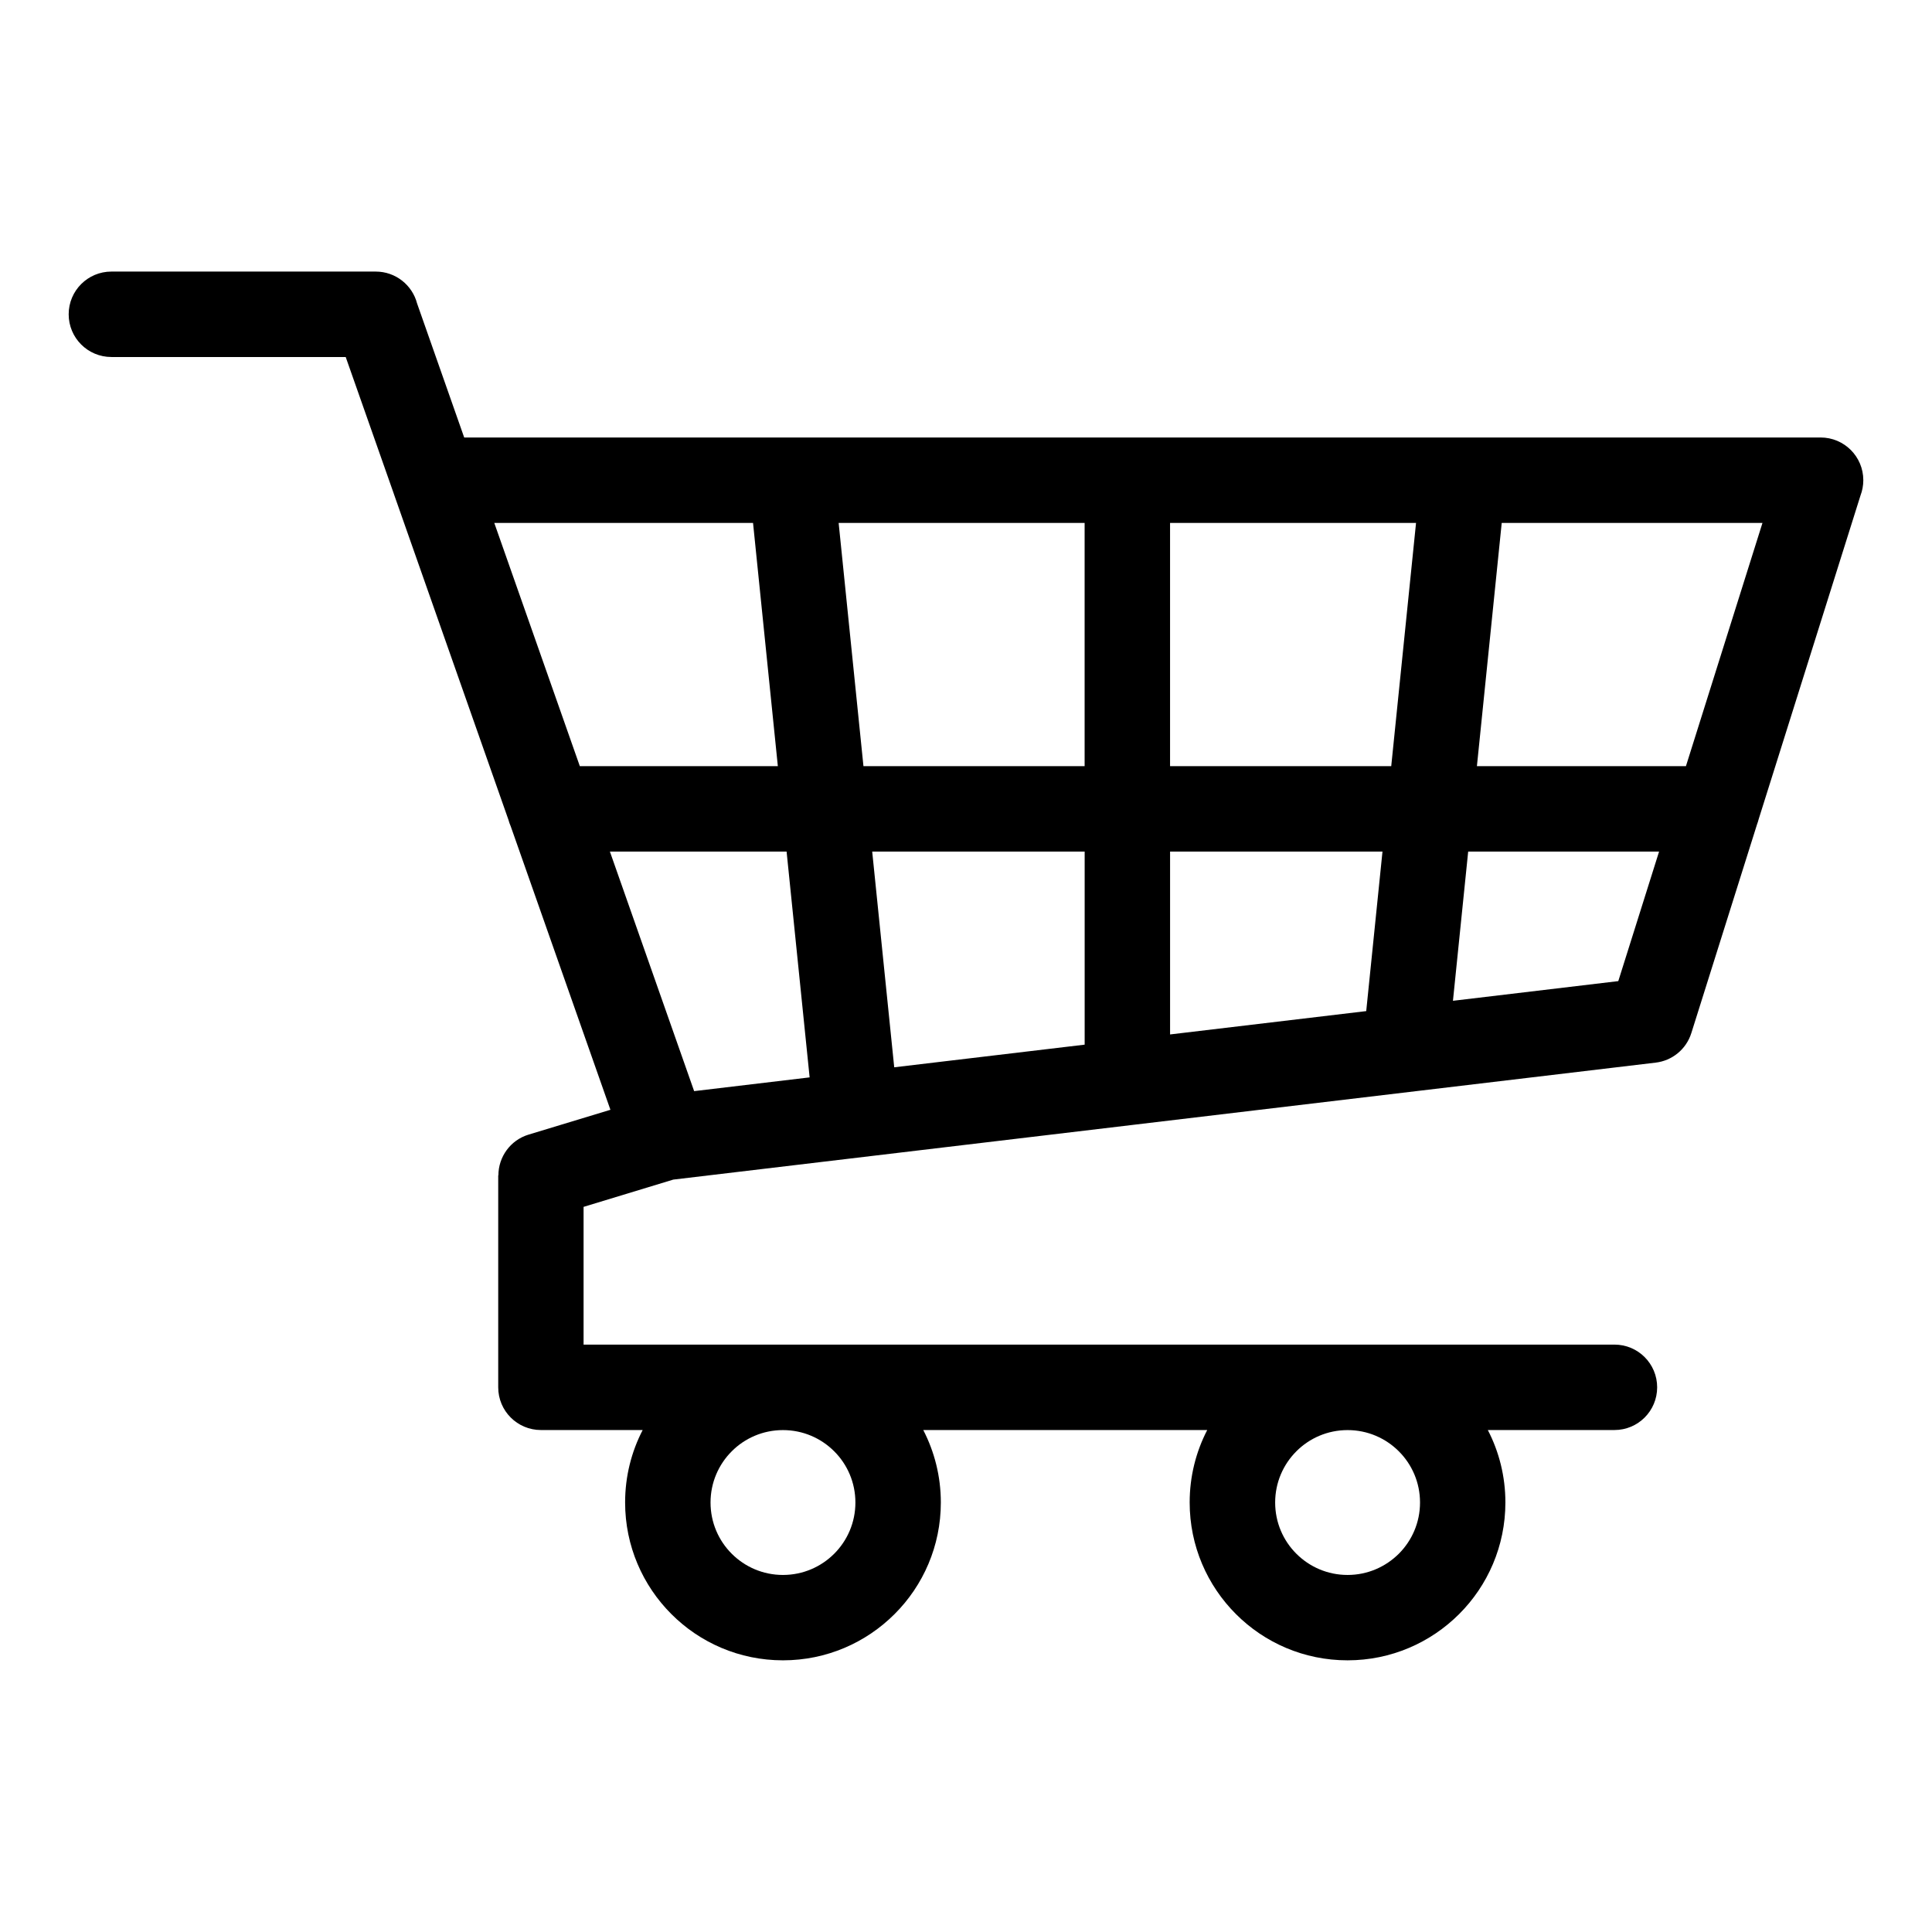 <?xml version="1.0" encoding="UTF-8"?>
<!-- Uploaded to: ICON Repo, www.svgrepo.com, Generator: ICON Repo Mixer Tools -->
<svg fill="#000000" width="800px" height="800px" version="1.1" viewBox="144 144 512 512" xmlns="http://www.w3.org/2000/svg">
 <path d="m173.52 238.61c-6.258 0-11.32-5.062-11.32-11.32 0-6.258 5.062-11.32 11.32-11.32h70.055c5.262 0 9.688 3.582 10.957 8.449l12.484 35.52h359.46c6.258 0 11.32 5.062 11.32 11.32 0 1.438-0.273 2.812-0.754 4.082l-26.98 85.758c-0.105 0.453-0.258 0.906-0.422 1.344l-17.41 55.305c-1.375 4.398-5.168 7.359-9.461 7.859l-138.1 16.445c-0.363 0.059-0.754 0.105-1.133 0.137l-121.11 14.418-23.773 7.227v36.5h273.19c6.258 0 11.32 5.062 11.32 11.32s-5.062 11.32-11.32 11.32h-33.555c2.977 5.742 4.656 12.273 4.656 19.195 0 11.547-4.684 22.023-12.258 29.578-7.574 7.574-18.031 12.258-29.578 12.258-11.562 0-22.023-4.684-29.578-12.258-7.574-7.574-12.258-18.031-12.258-29.578 0-6.922 1.676-13.453 4.656-19.195h-75.254c2.961 5.742 4.656 12.273 4.656 19.195 0 11.547-4.684 22.023-12.258 29.578-7.574 7.574-18.031 12.258-29.578 12.258-11.562 0-22.023-4.684-29.578-12.258-7.574-7.574-12.258-18.031-12.258-29.578 0-6.922 1.676-13.453 4.656-19.195h-26.965c-6.258 0-11.32-5.062-11.32-11.32v-56.18h0.047c0-4.836 3.144-9.324 8.012-10.793l21.676-6.574-26.422-75.133c-0.242-0.559-0.453-1.133-0.605-1.723l-30.336-86.273-0.016-0.059-12.773-36.305h-62.074zm341.18 290c-3.477-3.477-8.27-5.621-13.574-5.621-5.305 0-10.113 2.144-13.574 5.621-3.477 3.477-5.621 8.27-5.621 13.574s2.144 10.113 5.621 13.574c3.477 3.477 8.27 5.621 13.574 5.621 5.305 0 10.098-2.16 13.574-5.621 3.477-3.477 5.621-8.27 5.621-13.574s-2.144-10.113-5.621-13.574zm-149.63 0c-3.477-3.477-8.27-5.621-13.574-5.621-5.305 0-10.113 2.144-13.574 5.621-3.477 3.477-5.621 8.27-5.621 13.574s2.144 10.113 5.621 13.574c3.477 3.477 8.27 5.621 13.574 5.621 5.305 0 10.113-2.16 13.574-5.621 3.477-3.477 5.621-8.27 5.621-13.574s-2.144-10.113-5.621-13.574zm-67.41-181.57h52.477l-6.574-64.465h-68.574zm75.164 0h58.613v-64.465h-65.188zm81.254 0h58.613l6.574-64.465h-65.188zm81.316 0h55.395l20.285-64.465h-69.102l-6.574 64.465zm48.262 22.641h-50.574l-4.035 39.539 43.816-5.215 10.809-34.324zm-73.273 0h-56.301v48.457l51.98-6.184 4.309-42.273zm-78.941 0h-56.301l5.836 57.164 50.469-6v-51.164zm-78.988 0h-46.824l22.324 63.48 30.605-3.644-6.106-59.84z"/>
</svg>